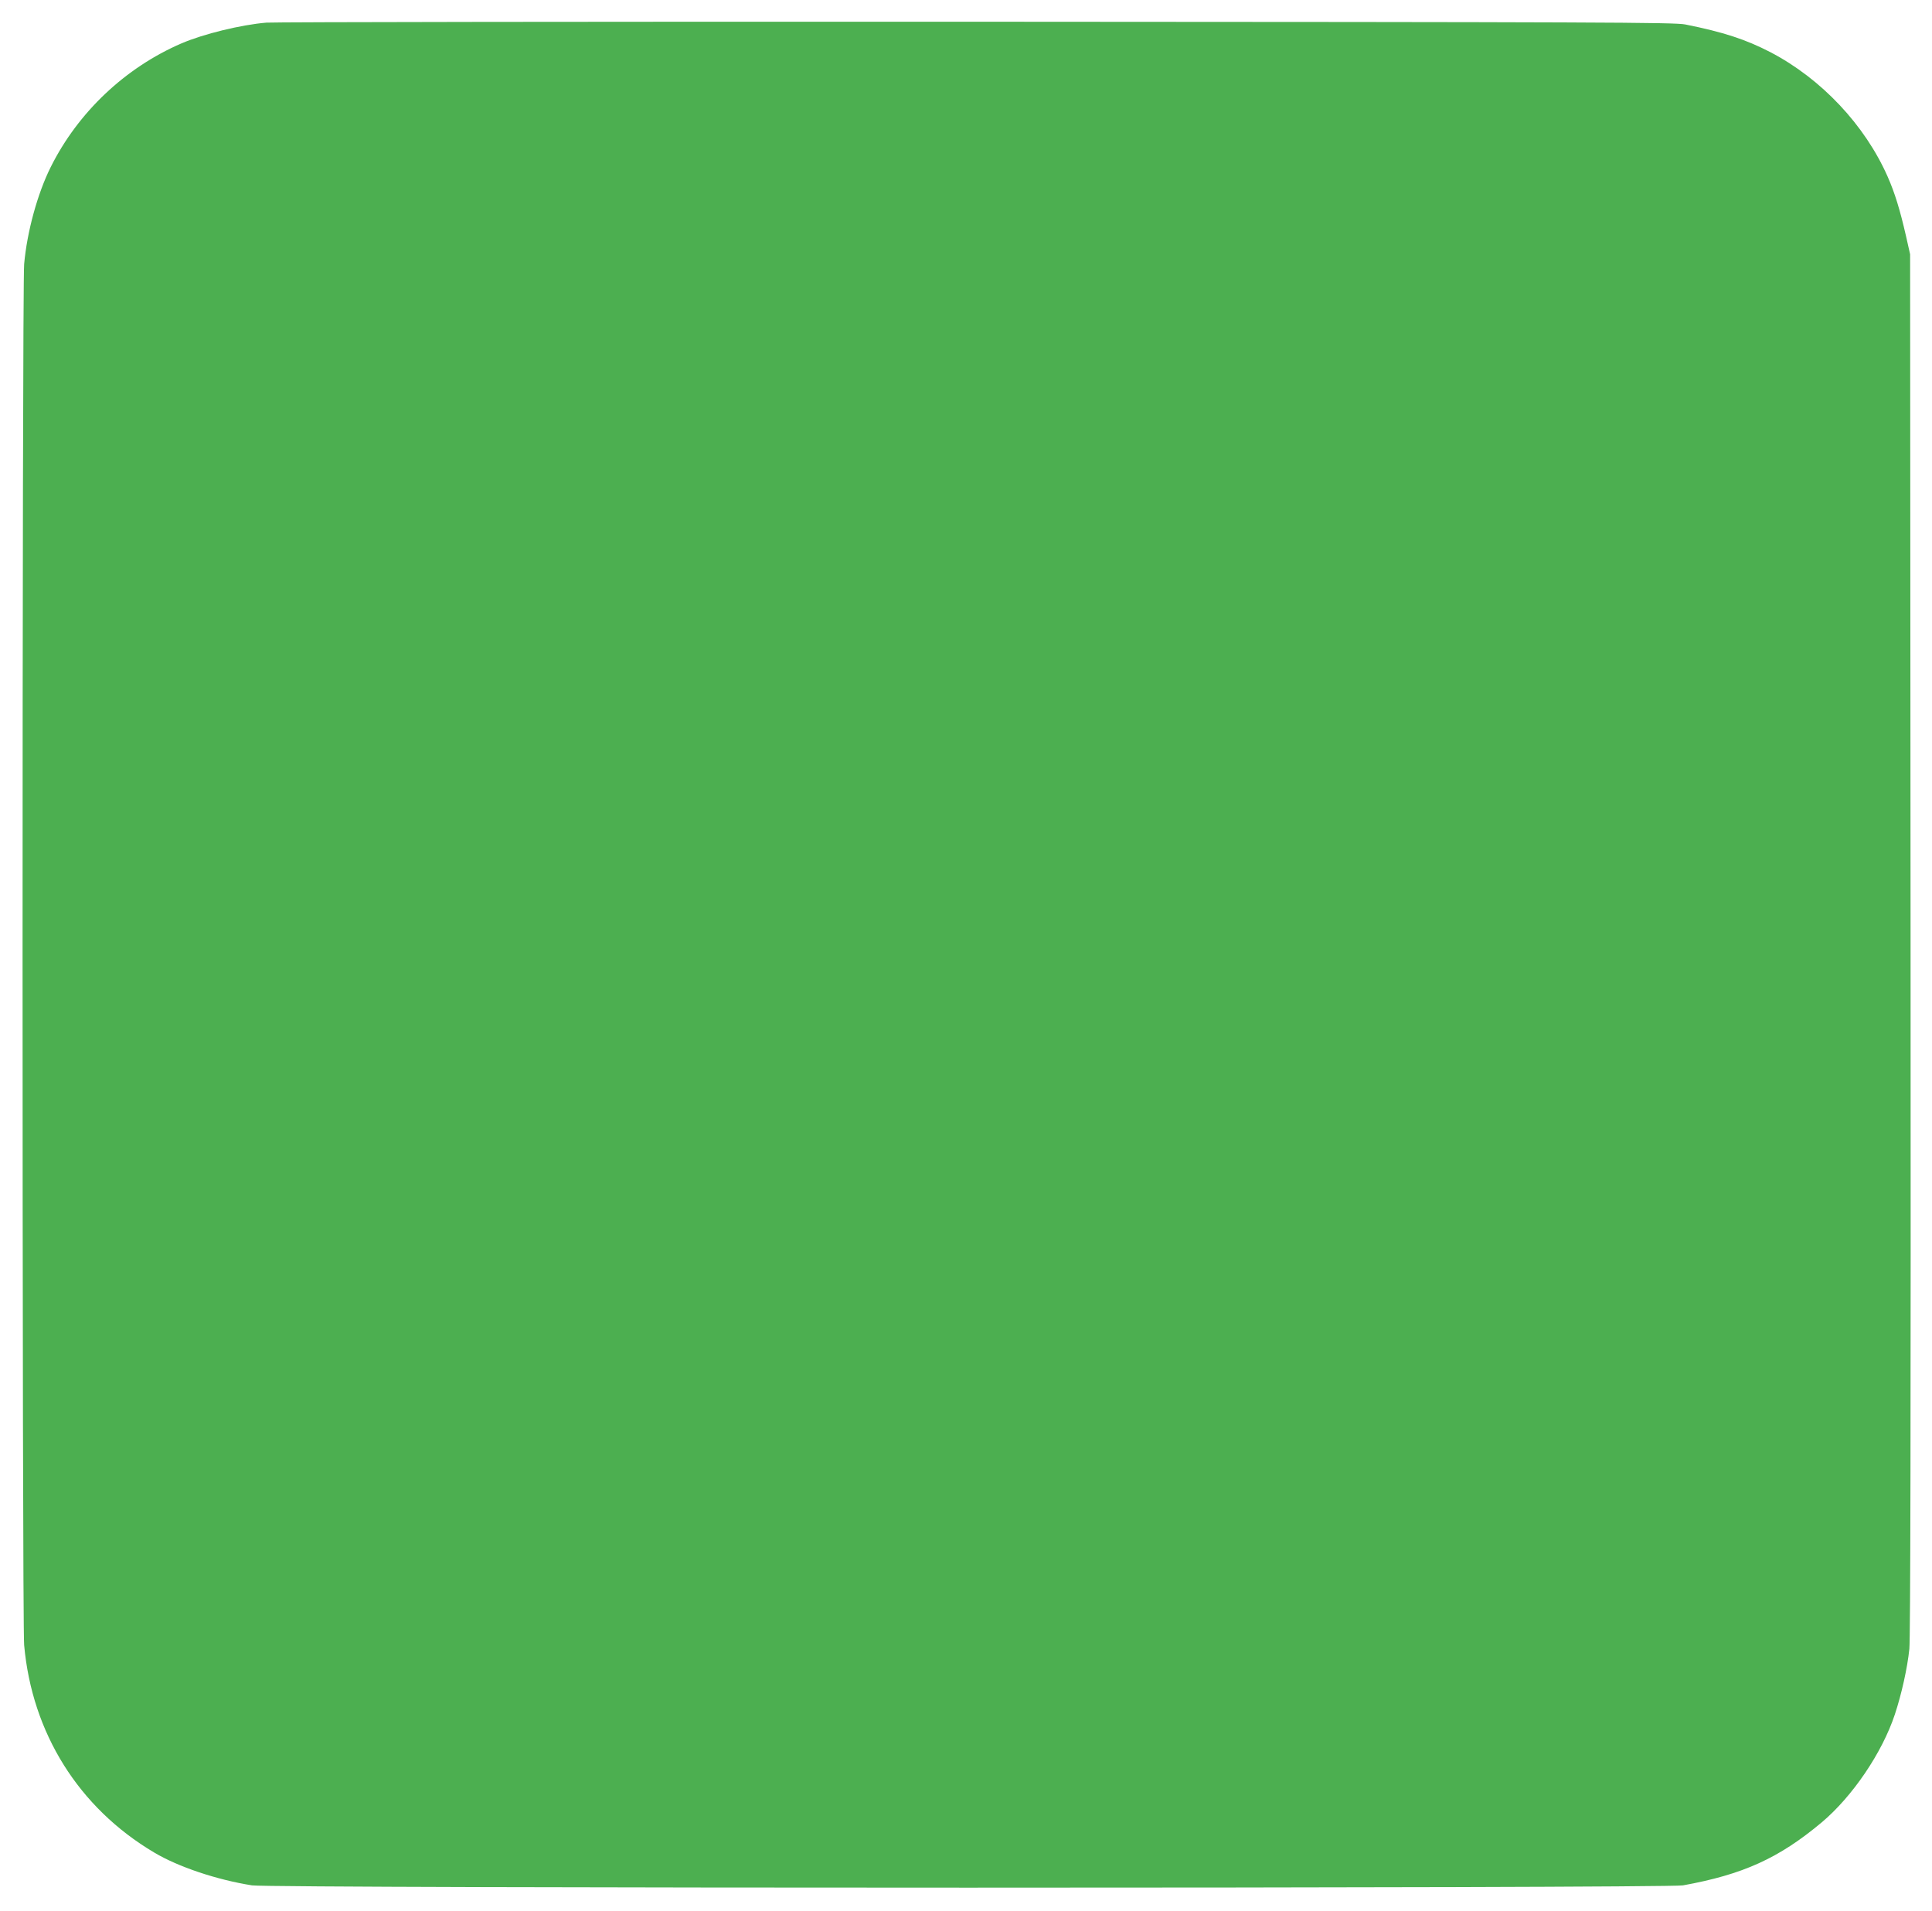 <?xml version="1.0" standalone="no"?>
<!DOCTYPE svg PUBLIC "-//W3C//DTD SVG 20010904//EN"
 "http://www.w3.org/TR/2001/REC-SVG-20010904/DTD/svg10.dtd">
<svg version="1.0" xmlns="http://www.w3.org/2000/svg"
 width="1280pt" height="1266pt" viewBox="0 0 1280 1266"
 preserveAspectRatio="xMidYMid meet">
<g transform="translate(0,1266) scale(0.1,-0.1)"
fill="#4caf50" stroke="none">
<path d="M1765 12510 c-168 -14 -418 -75 -564 -138 -372 -161 -684 -456 -865
-819 -87 -174 -157 -428 -176 -643 -14 -159 -14 -8991 0 -9150 52 -583 362
-1078 861 -1374 159 -95 415 -181 649 -218 127 -20 9369 -20 9480 0 398 72
636 180 920 418 203 171 400 461 484 715 44 133 83 307 96 434 7 69 10 1509 8
4670 l-3 4570 -27 120 c-40 175 -74 286 -122 395 -151 342 -439 648 -776 824
-164 85 -314 134 -565 184 -72 14 -527 16 -4695 18 -2538 1 -4656 -2 -4705 -6z"/>
</g>
</svg>
